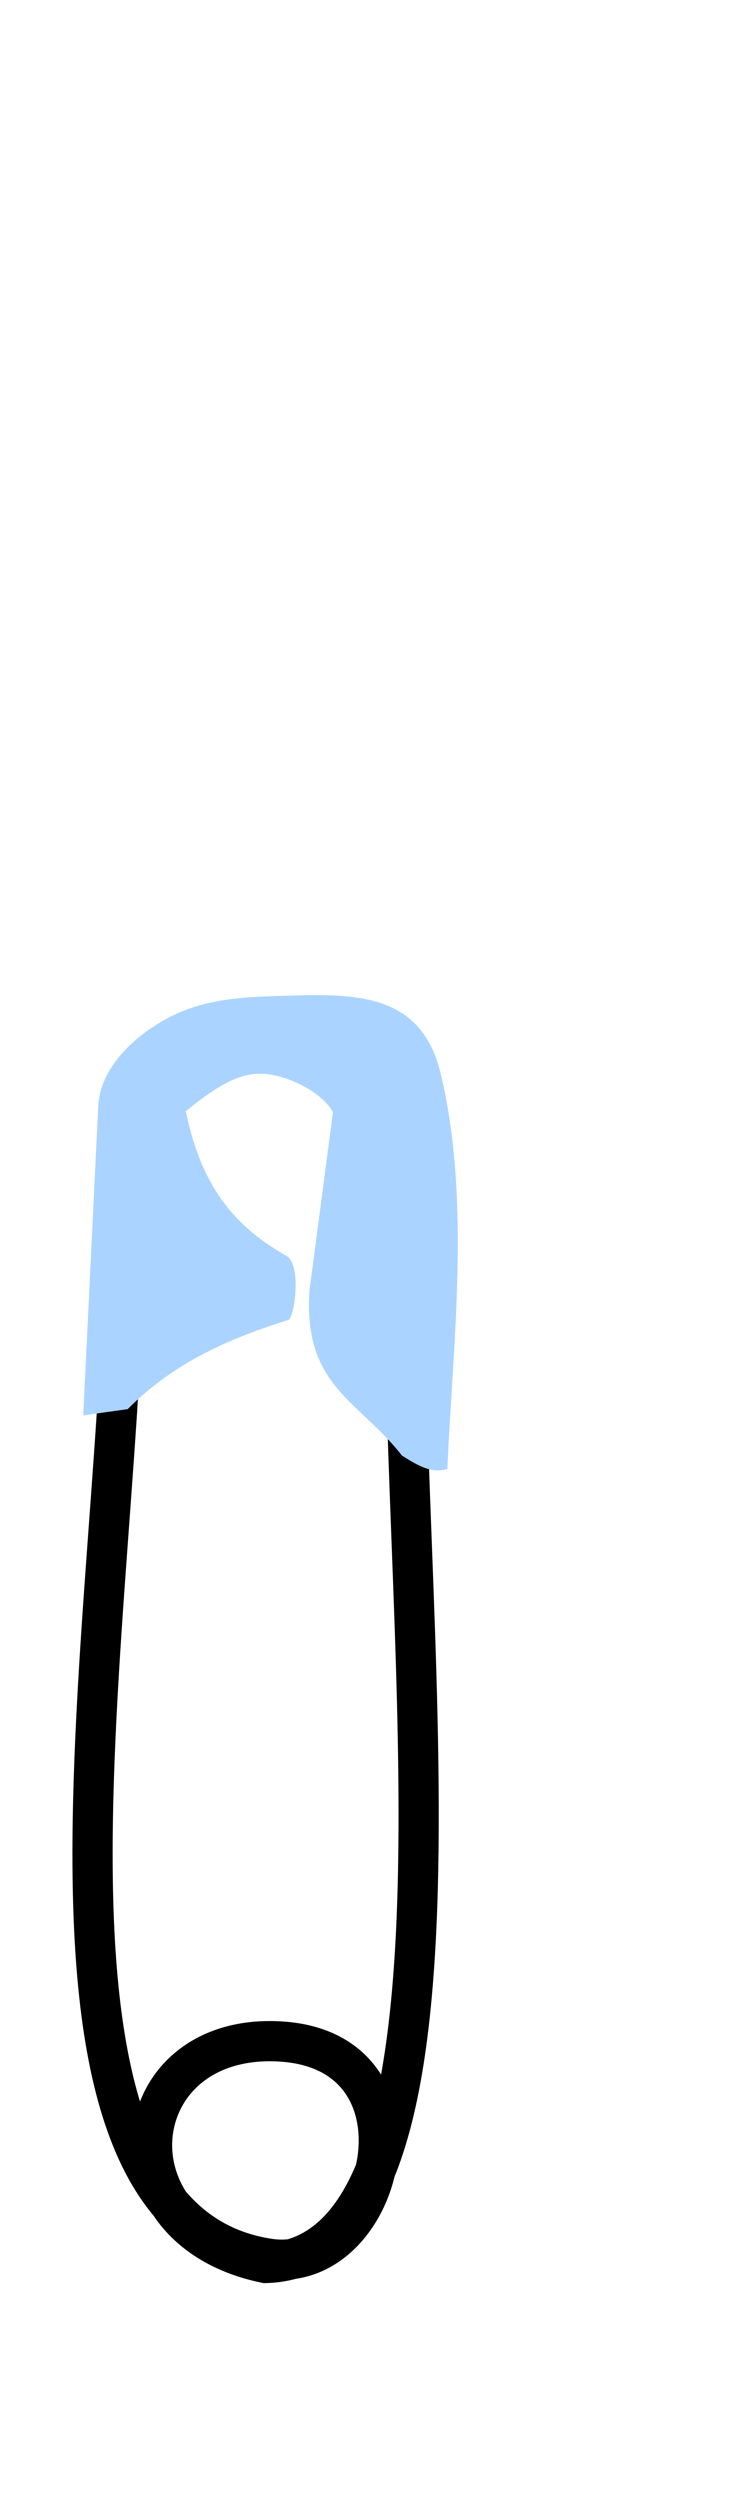<?xml version="1.0"?><svg width="80" height="268" xmlns="http://www.w3.org/2000/svg">
 <g>
  <title>Layer 1</title>
  <g transform="rotate(0.392, 27.495, 184.525)" id="layer1" display="block">
   <path d="m12.836,126.903c1.67,39 -14.699,110.989 16.536,115.241c12.193,1.613 17.912,-22.357 1.002,-23.312c-16.87,-0.953 -19.208,20.233 -1.503,23.752c25.89,-0.88 12.193,-79.173 14.532,-116.121" id="path1062" stroke-miterlimit="4" stroke-linecap="round" stroke-width="4.312" stroke="#000000" fill-rule="evenodd" fill-opacity="0.75" fill="none"/>
  </g>
  <g transform="rotate(0.392, 29.081, 132.074)" id="layer3" display="block">
   <path d="m43.26,155.935c1.879,1.169 3.257,1.917 4.886,1.403c0.501,-13.467 2.344,-28.868 -1.002,-42.366c-1.998,-8.059 -8.187,-8.537 -15.534,-8.277c-4.512,0.16 -8.739,0.201 -12.652,1.964c-3.353,1.51 -8.313,5.164 -8.519,10.1l-1.378,33.107l4.76,-0.701c4.677,-4.77 10.247,-7.459 17.162,-9.68c0.668,-0.215 1.42,-5.951 -0.251,-6.874c-6.213,-3.433 -9.312,-8.09 -10.899,-15.431c3.048,-2.478 5.387,-4.068 8.017,-4.068c2.631,0 6.556,1.87 7.767,4.068c-0.793,6.36 -1.587,12.719 -2.38,19.079c-0.668,10.334 5.428,11.831 10.022,17.676z" id="path1689" stroke-width="0.25pt" fill-rule="evenodd" fill="#aad4ff"/>
   <path d="m47.281,154.953l-3.157,-0.842c-1.253,-31.003 2.017,-42.085 -10.698,-46.574c17.1,1.403 12.602,11.363 13.855,47.416z" id="path1691" stroke-width="0.25pt" fill-rule="evenodd" fill="#aad4ff"/>
   <path d="m11.065,124.371c0.125,-12.719 3.883,-12.111 8.519,-14.59c-4.635,4.162 -6.89,6.219 -8.519,14.59z" id="path1705" stroke-width="0.25pt" fill-rule="evenodd" fill="#aad4ff"/>
   <path d="m15.449,147.658l1.629,-29.319c0.418,-2.619 3.479,-4.025 4.134,-1.683c5.723,-2.993 10.398,-3.367 15.033,2.525c-1.42,-4.816 -2.324,-7.525 -5.011,-8.978c-3.451,-1.867 -7.254,-0.789 -10.773,1.543c-2.619,1.736 -4.468,3.601 -6.514,7.295l-0.376,30.582l1.879,-1.964z" id="path1706" stroke-width="0.25pt" fill-rule="evenodd" fill="#aad4ff"/>
  </g>
 </g>

</svg>